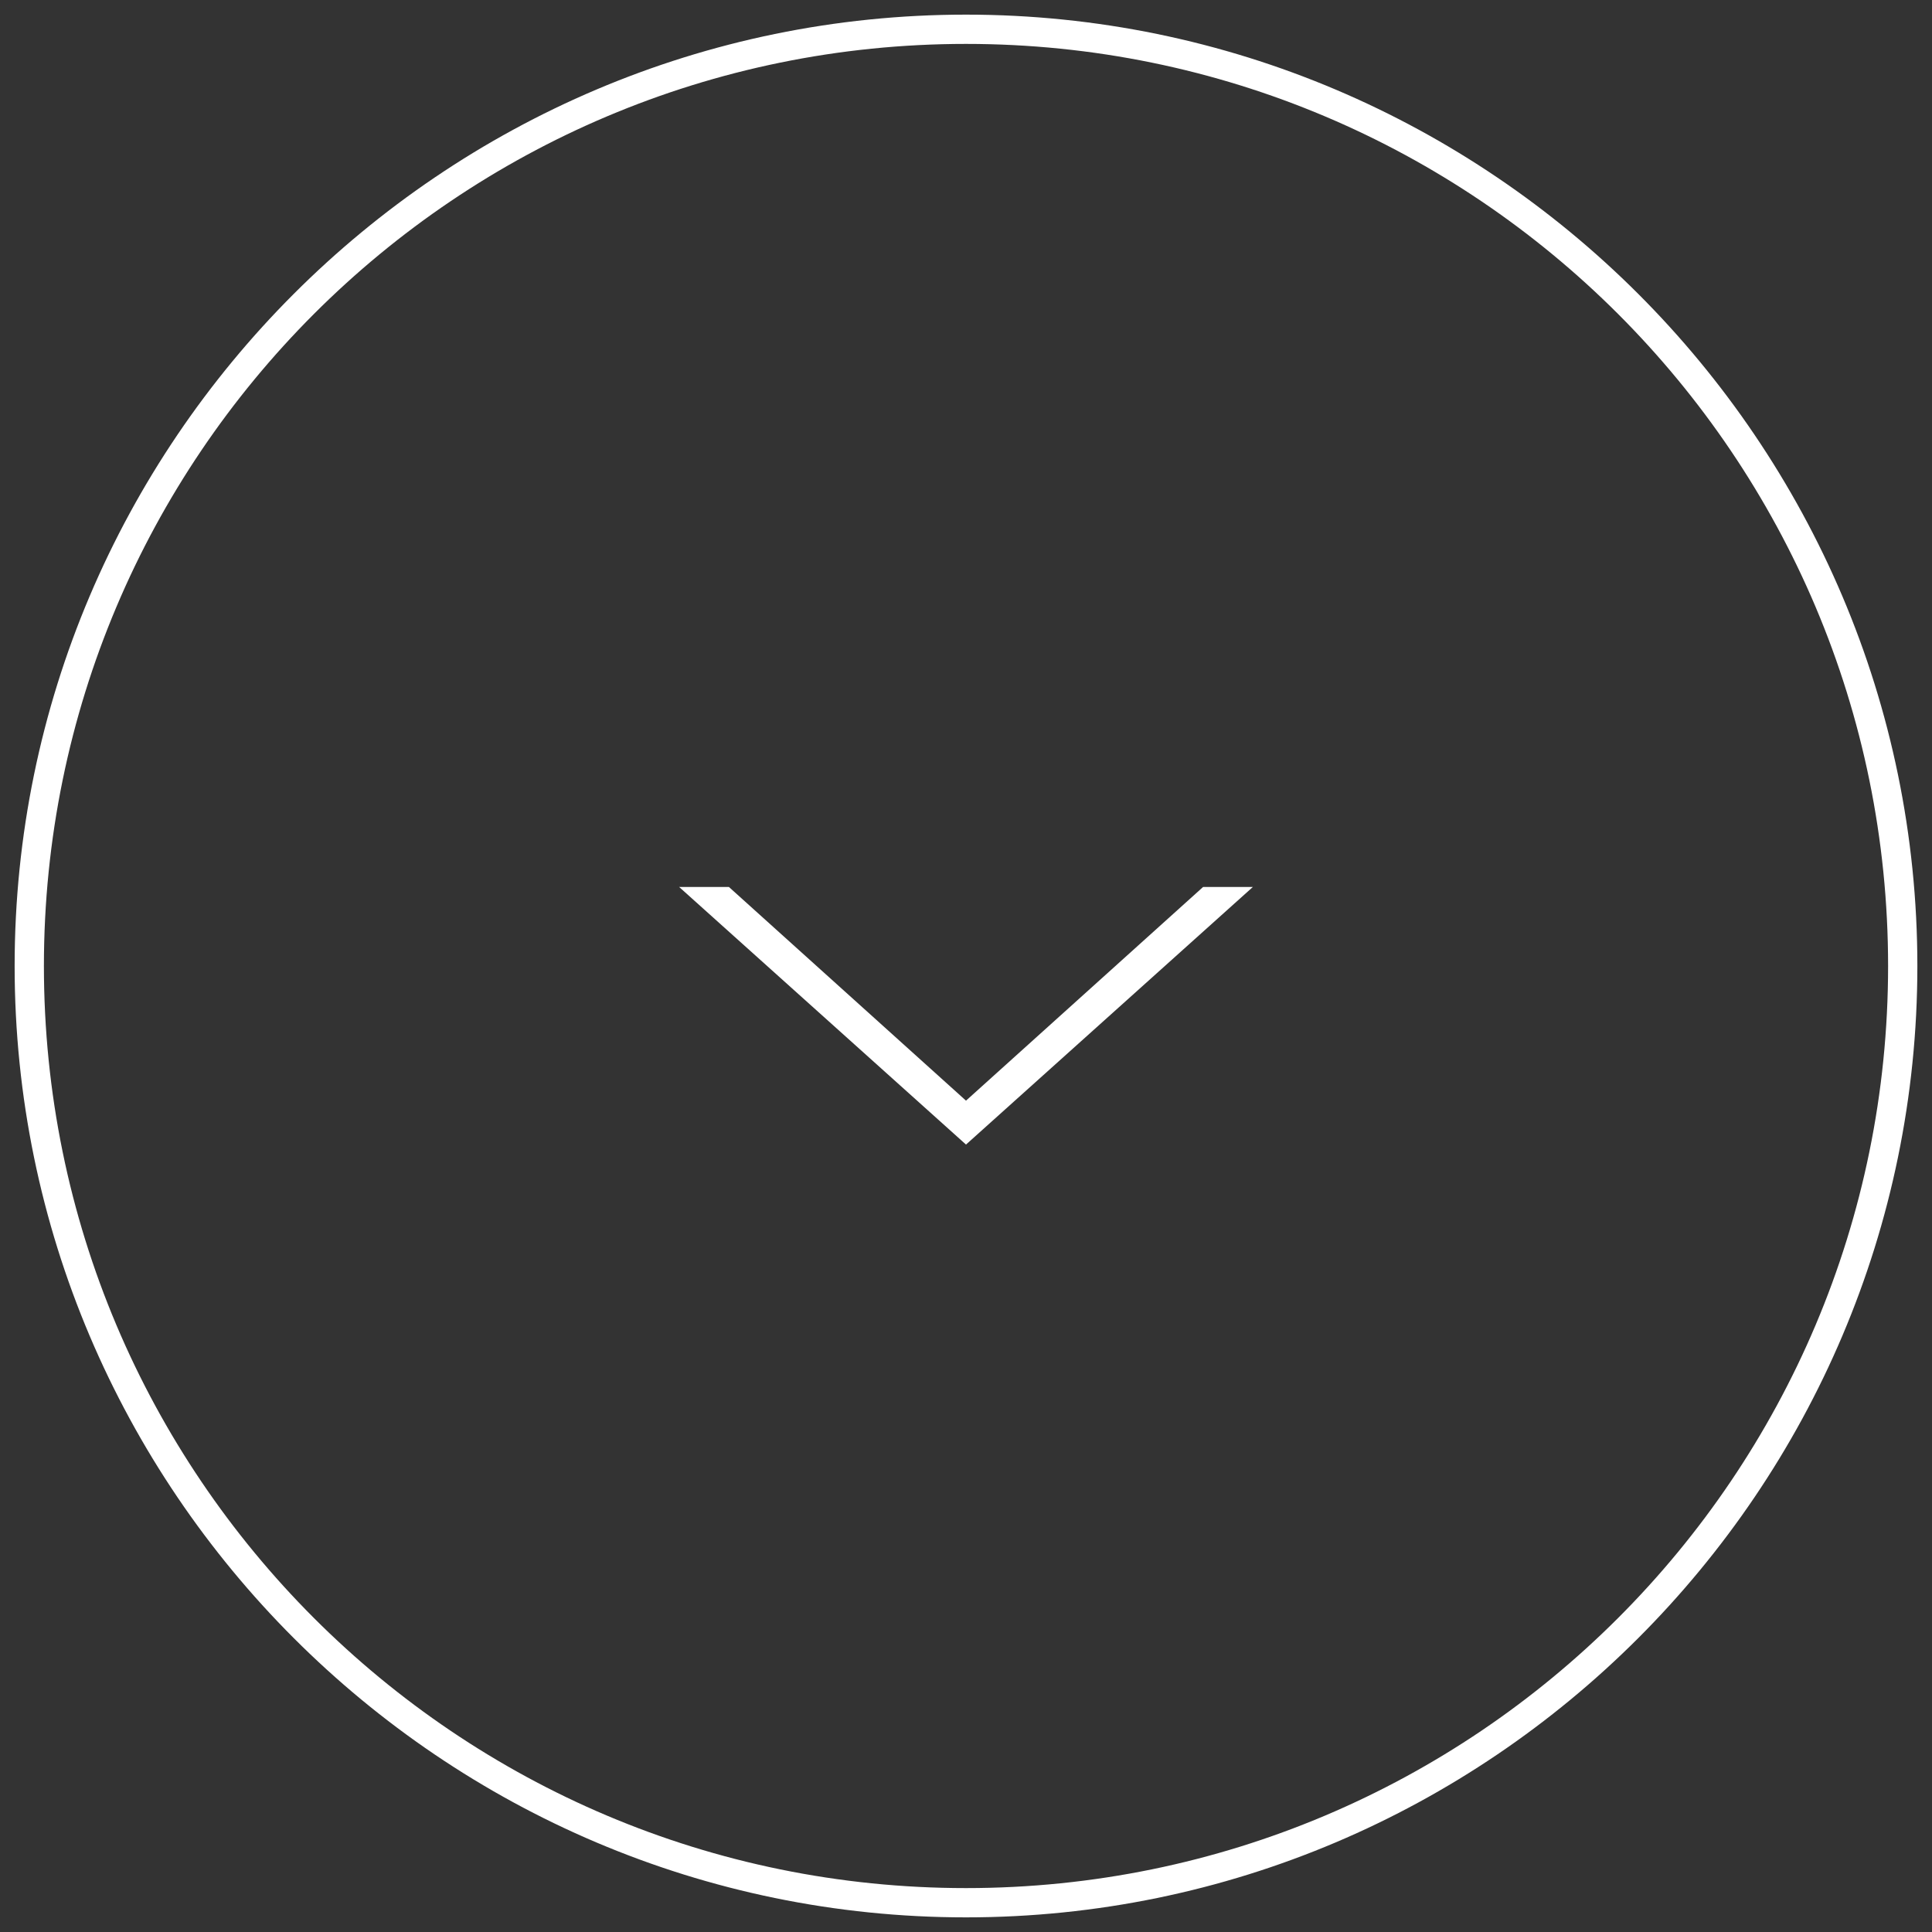 <?xml version="1.0" encoding="utf-8"?>
<!-- Generator: Adobe Illustrator 24.3.0, SVG Export Plug-In . SVG Version: 6.00 Build 0)  -->
<svg version="1.1" id="圖層_1" xmlns="http://www.w3.org/2000/svg" xmlns:xlink="http://www.w3.org/1999/xlink" x="0px" y="0px"
	 viewBox="0 0 66 66" width="66" height="66" style="enable-background:new 0 0 66 66;" xml:space="preserve">
<rect x="0" y="0" width="66" height="66" fill="#333333" stroke="none"/>
<style type="text/css">
	.st0{fill:#FFFFFF;}
</style>
<g>
	<polygon class="st0" points="33,37.6 24.9,30.3 23.2,30.3 33,39.1 42.8,30.3 41.1,30.3 	"/>
	<path class="st0" d="M33,1.5c17.4,0,31.5,14.1,31.5,31.5S50.4,64.5,33,64.5S1.5,50.4,1.5,33S15.6,1.5,33,1.5 M33,0.5
		C15.1,0.5,0.5,15.1,0.5,33S15.1,65.5,33,65.5S65.5,50.9,65.5,33S50.9,0.5,33,0.5L33,0.5z"/>
</g>
</svg>
